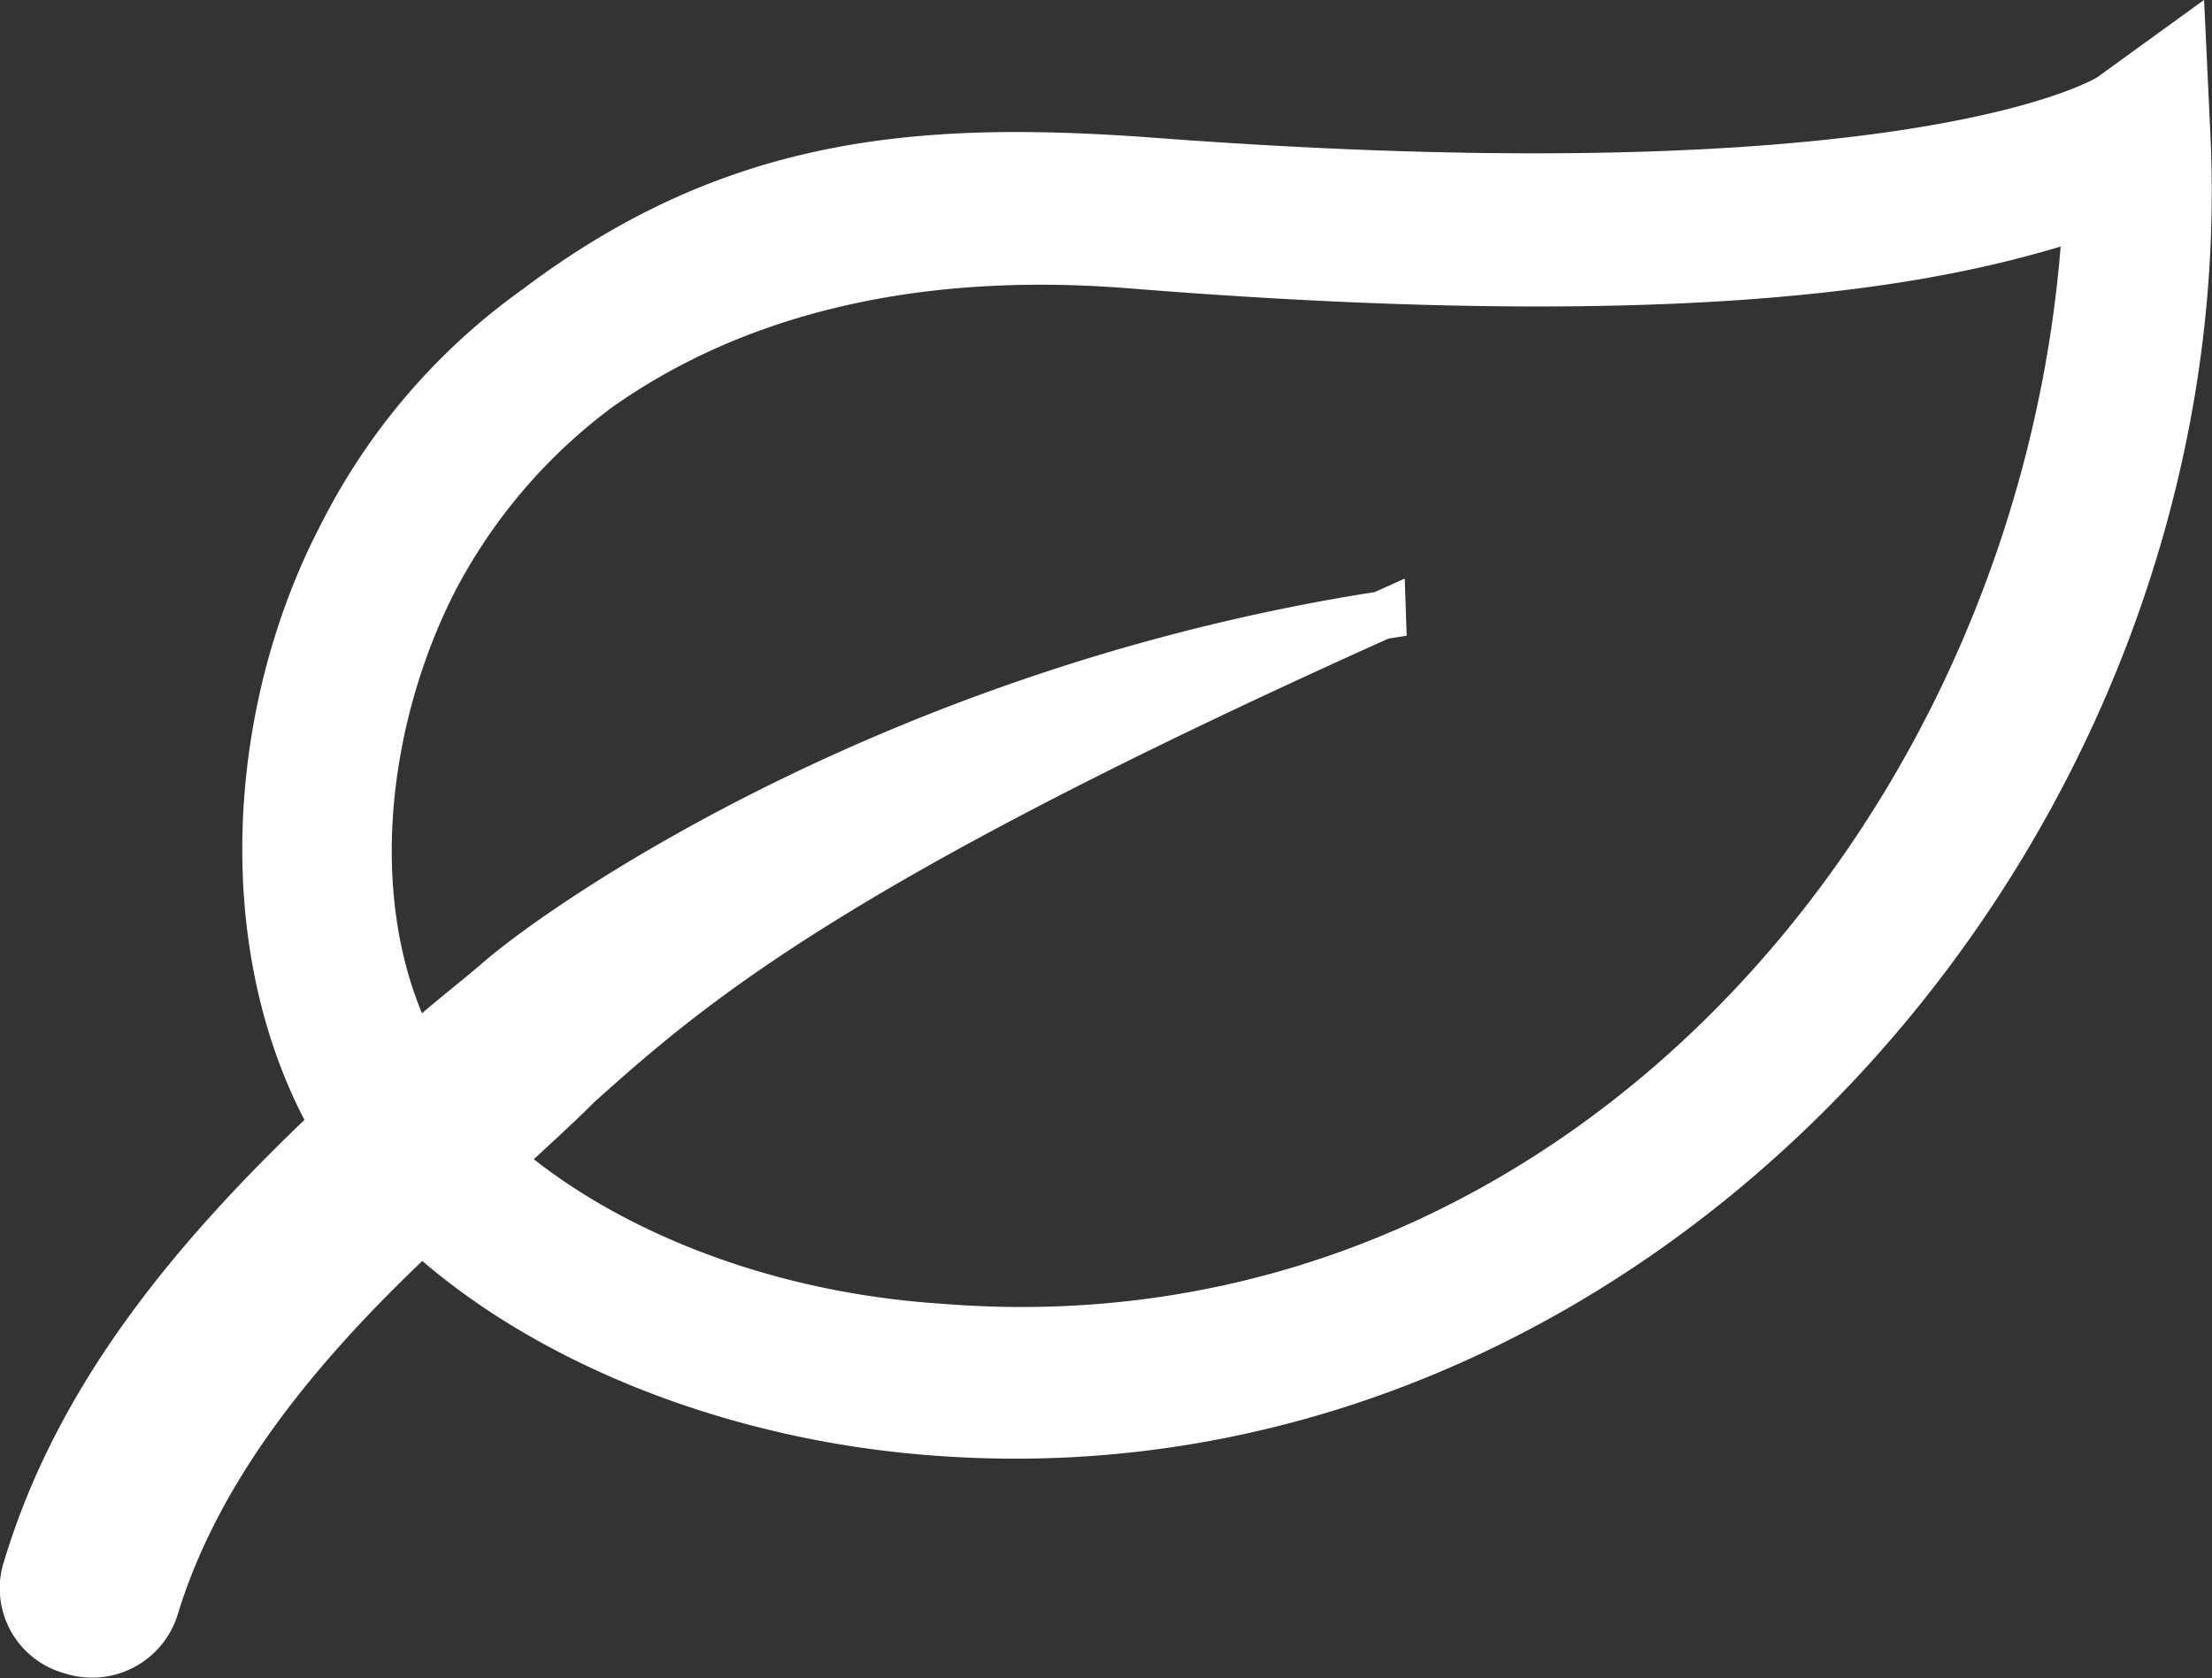 <?xml version="1.0" encoding="UTF-8"?> <svg xmlns="http://www.w3.org/2000/svg" width="92.022" height="69.828" viewBox="0 0 92.022 69.828"><rect x="0" y="0" width="92.022" height="69.828" fill="#333333" stroke="none"/><path id="hp_service_1_icon" data-name="hp service 1 icon" d="M104.444,27.415c1.327,28.831-22.864,56.165-52.2,53.848-8.62-.663-16.4-3.981-21.21-8.447-4.966,4.634-9.274,9.774-11.1,15.735a2.728,2.728,0,0,1-3.481,1.822,2.669,2.669,0,0,1-1.822-3.481C16.789,79.768,21.6,73.97,27.393,68.5c-4.144-7.288-3.481-17.23.332-24.524a25.877,25.877,0,0,1,8.115-9.447C43.96,28.4,51.585,27.74,61.021,28.4c32.48,2.49,40.263-2.649,40.263-2.649l2.981-2.159ZM70.974,47.3C48.11,57.572,42.307,62.542,37.51,66.845c-1.159,1.168-2.322,2.159-3.317,3.149,4.144,3.639,10.769,6.461,18.394,6.956C79.1,79.1,98.98,55.9,100.305,30.563c-4.971,1.654-14.576,4.144-39.6,2.154-9.937-.827-17.225,1.49-22.365,5.139a23.578,23.578,0,0,0-6.793,7.952c-2.981,5.8-3.981,13.755-.832,19.716,1-1,2.322-1.985,3.481-2.981,2.644-2.317,16.566-12.1,36.778-15.239Z" transform="translate(-13.484 -21.701)" fill="#fff" stroke="#fff" stroke-width="2"></path></svg> 